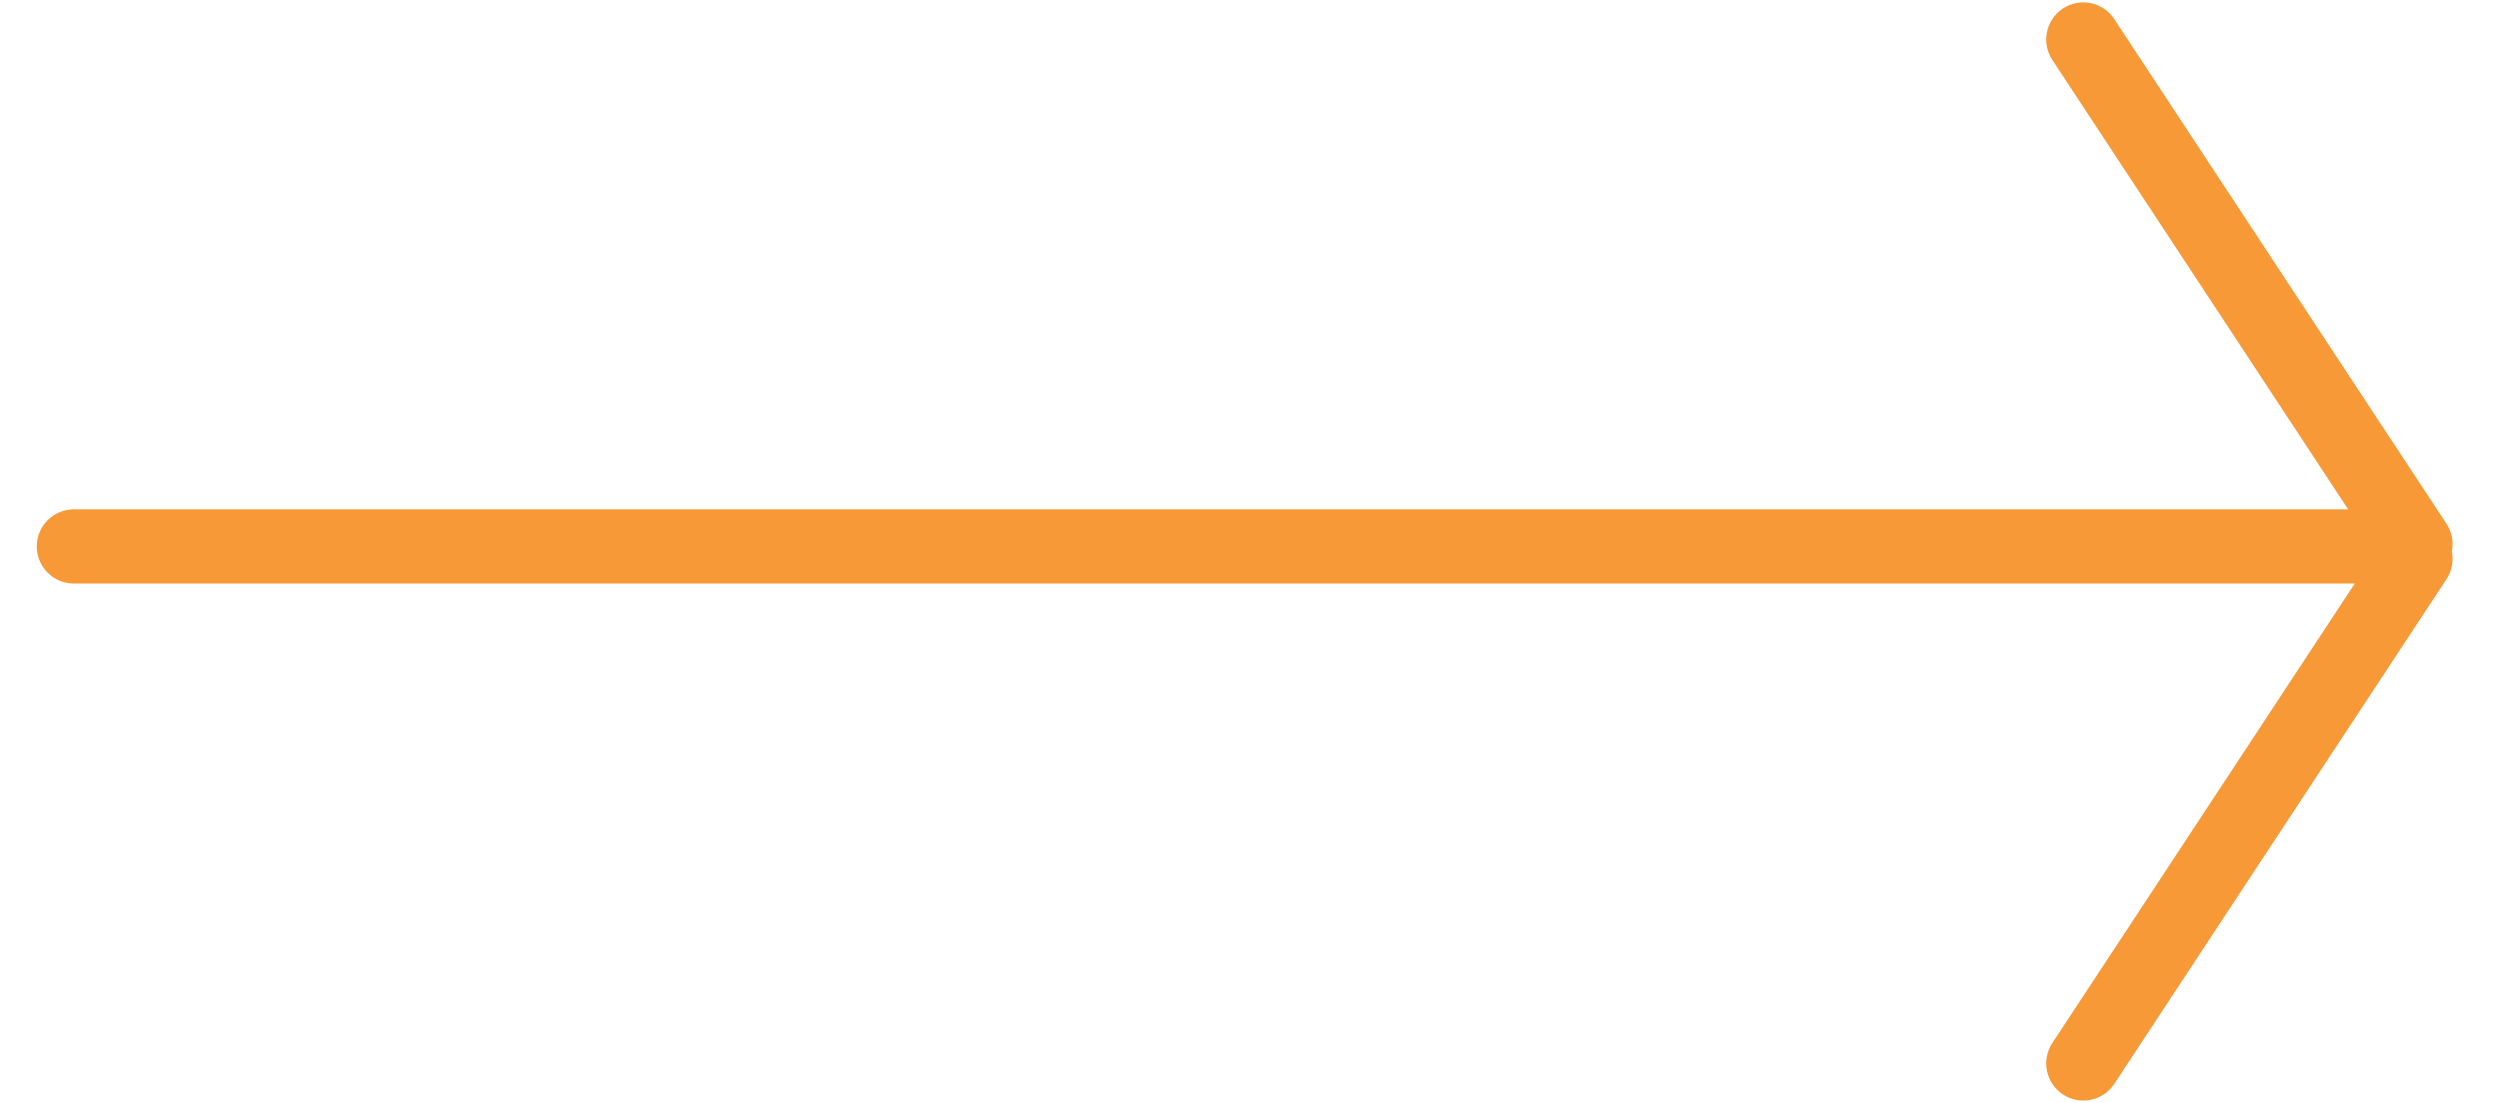 <svg width="34" height="15" viewBox="0 0 34 15" fill="none" xmlns="http://www.w3.org/2000/svg">
<path fill-rule="evenodd" clip-rule="evenodd" d="M33.345 7.5C33.37 7.374 33.348 7.239 33.272 7.123L28.754 0.26C28.601 0.027 28.288 -0.038 28.055 0.116C27.823 0.269 27.758 0.582 27.911 0.814L31.935 6.927H1.004C0.726 6.927 0.5 7.153 0.5 7.431C0.5 7.71 0.726 7.936 1.004 7.936H32.025L27.911 14.186C27.758 14.418 27.823 14.731 28.055 14.884C28.288 15.038 28.601 14.973 28.754 14.74L33.272 7.877C33.348 7.761 33.37 7.626 33.345 7.5Z" fill="#F89938"/>
</svg>
